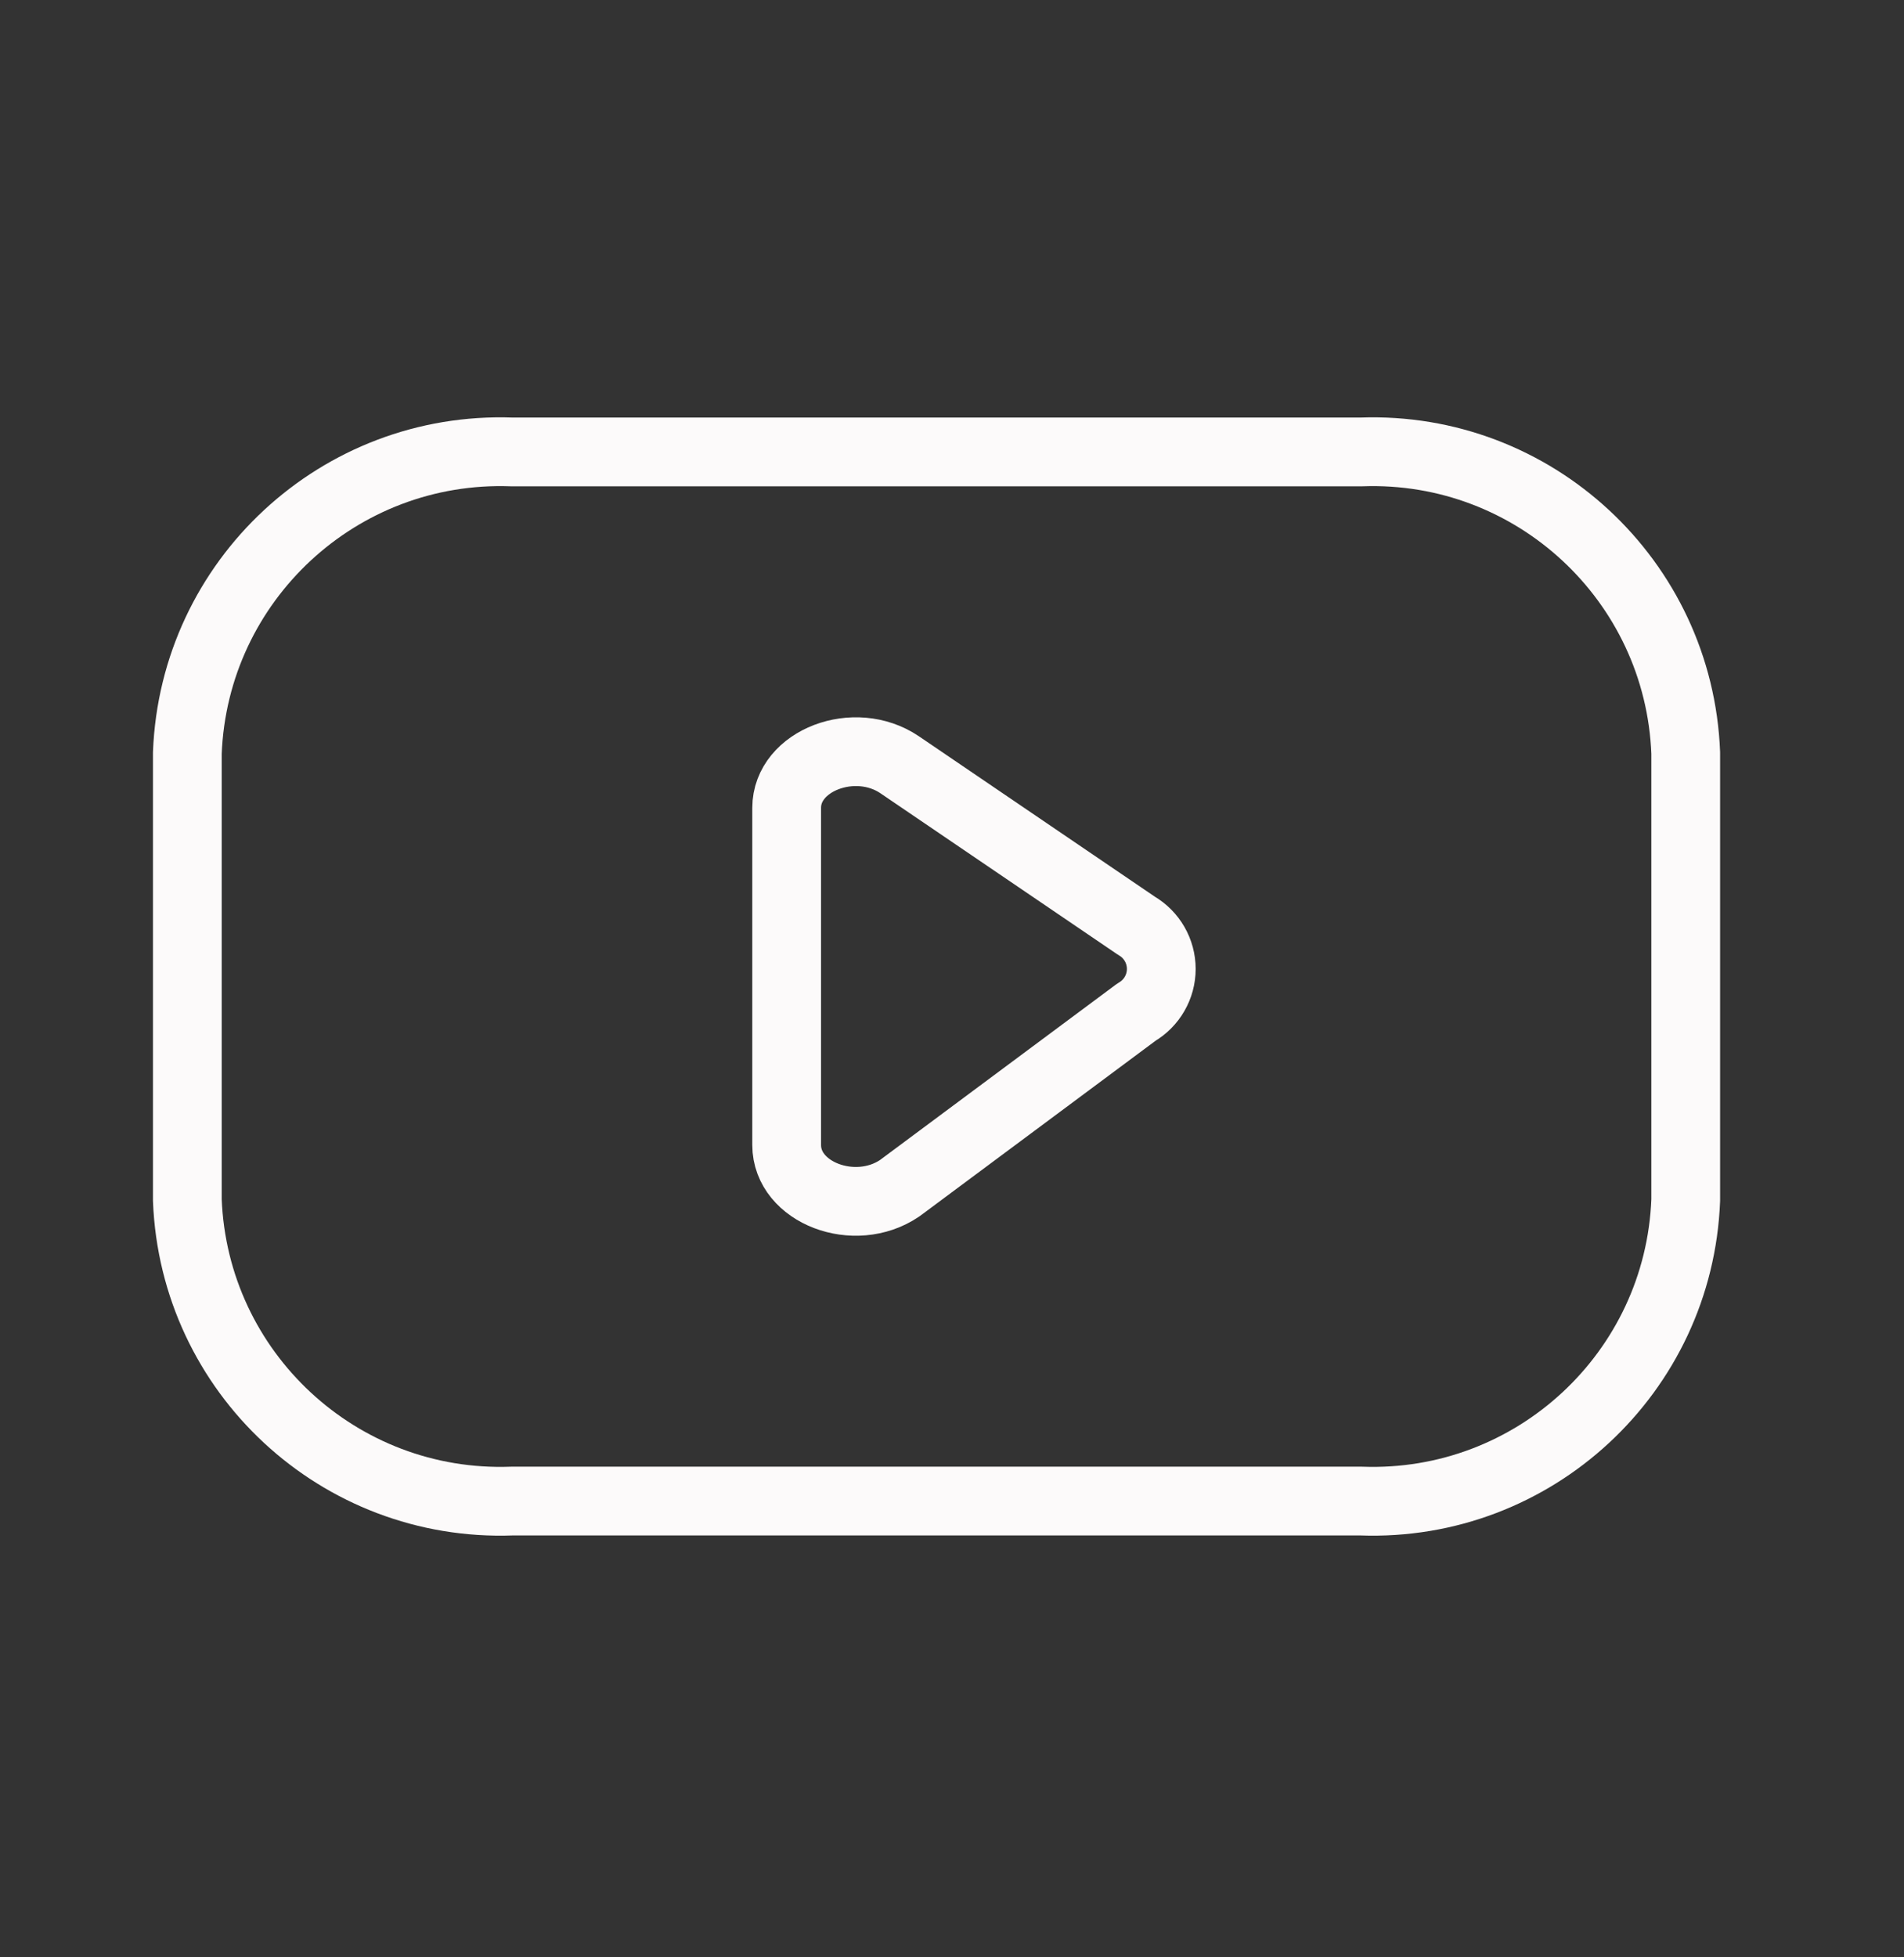 <svg width="36" height="37" viewBox="0 0 36 37" fill="none" xmlns="http://www.w3.org/2000/svg">
<rect x="0" y="0" width="36" height="37" fill="#333333" stroke="none"/>
<path fill-rule="evenodd" clip-rule="evenodd" d="M25.737 28.375C29.001 28.494 31.746 25.949 31.873 22.685V14.234C31.746 10.97 29.001 8.424 25.737 8.543H9.678C6.414 8.424 3.669 10.97 3.542 14.234V22.685C3.669 25.949 6.414 28.494 9.678 28.375H25.737Z" stroke="#FCFAFA" stroke-width="1.3" stroke-linecap="round" stroke-linejoin="round"/>
<path fill-rule="evenodd" clip-rule="evenodd" d="M17.011 14.457L21.488 17.5C21.778 17.669 21.957 17.98 21.957 18.316C21.957 18.652 21.778 18.963 21.488 19.132L17.011 22.461C16.16 23.038 14.874 22.546 14.874 21.645V15.271C14.874 14.374 16.162 13.881 17.011 14.457Z" stroke="#FCFAFA" stroke-width="1.3" stroke-linecap="round" stroke-linejoin="round"/>
</svg>
